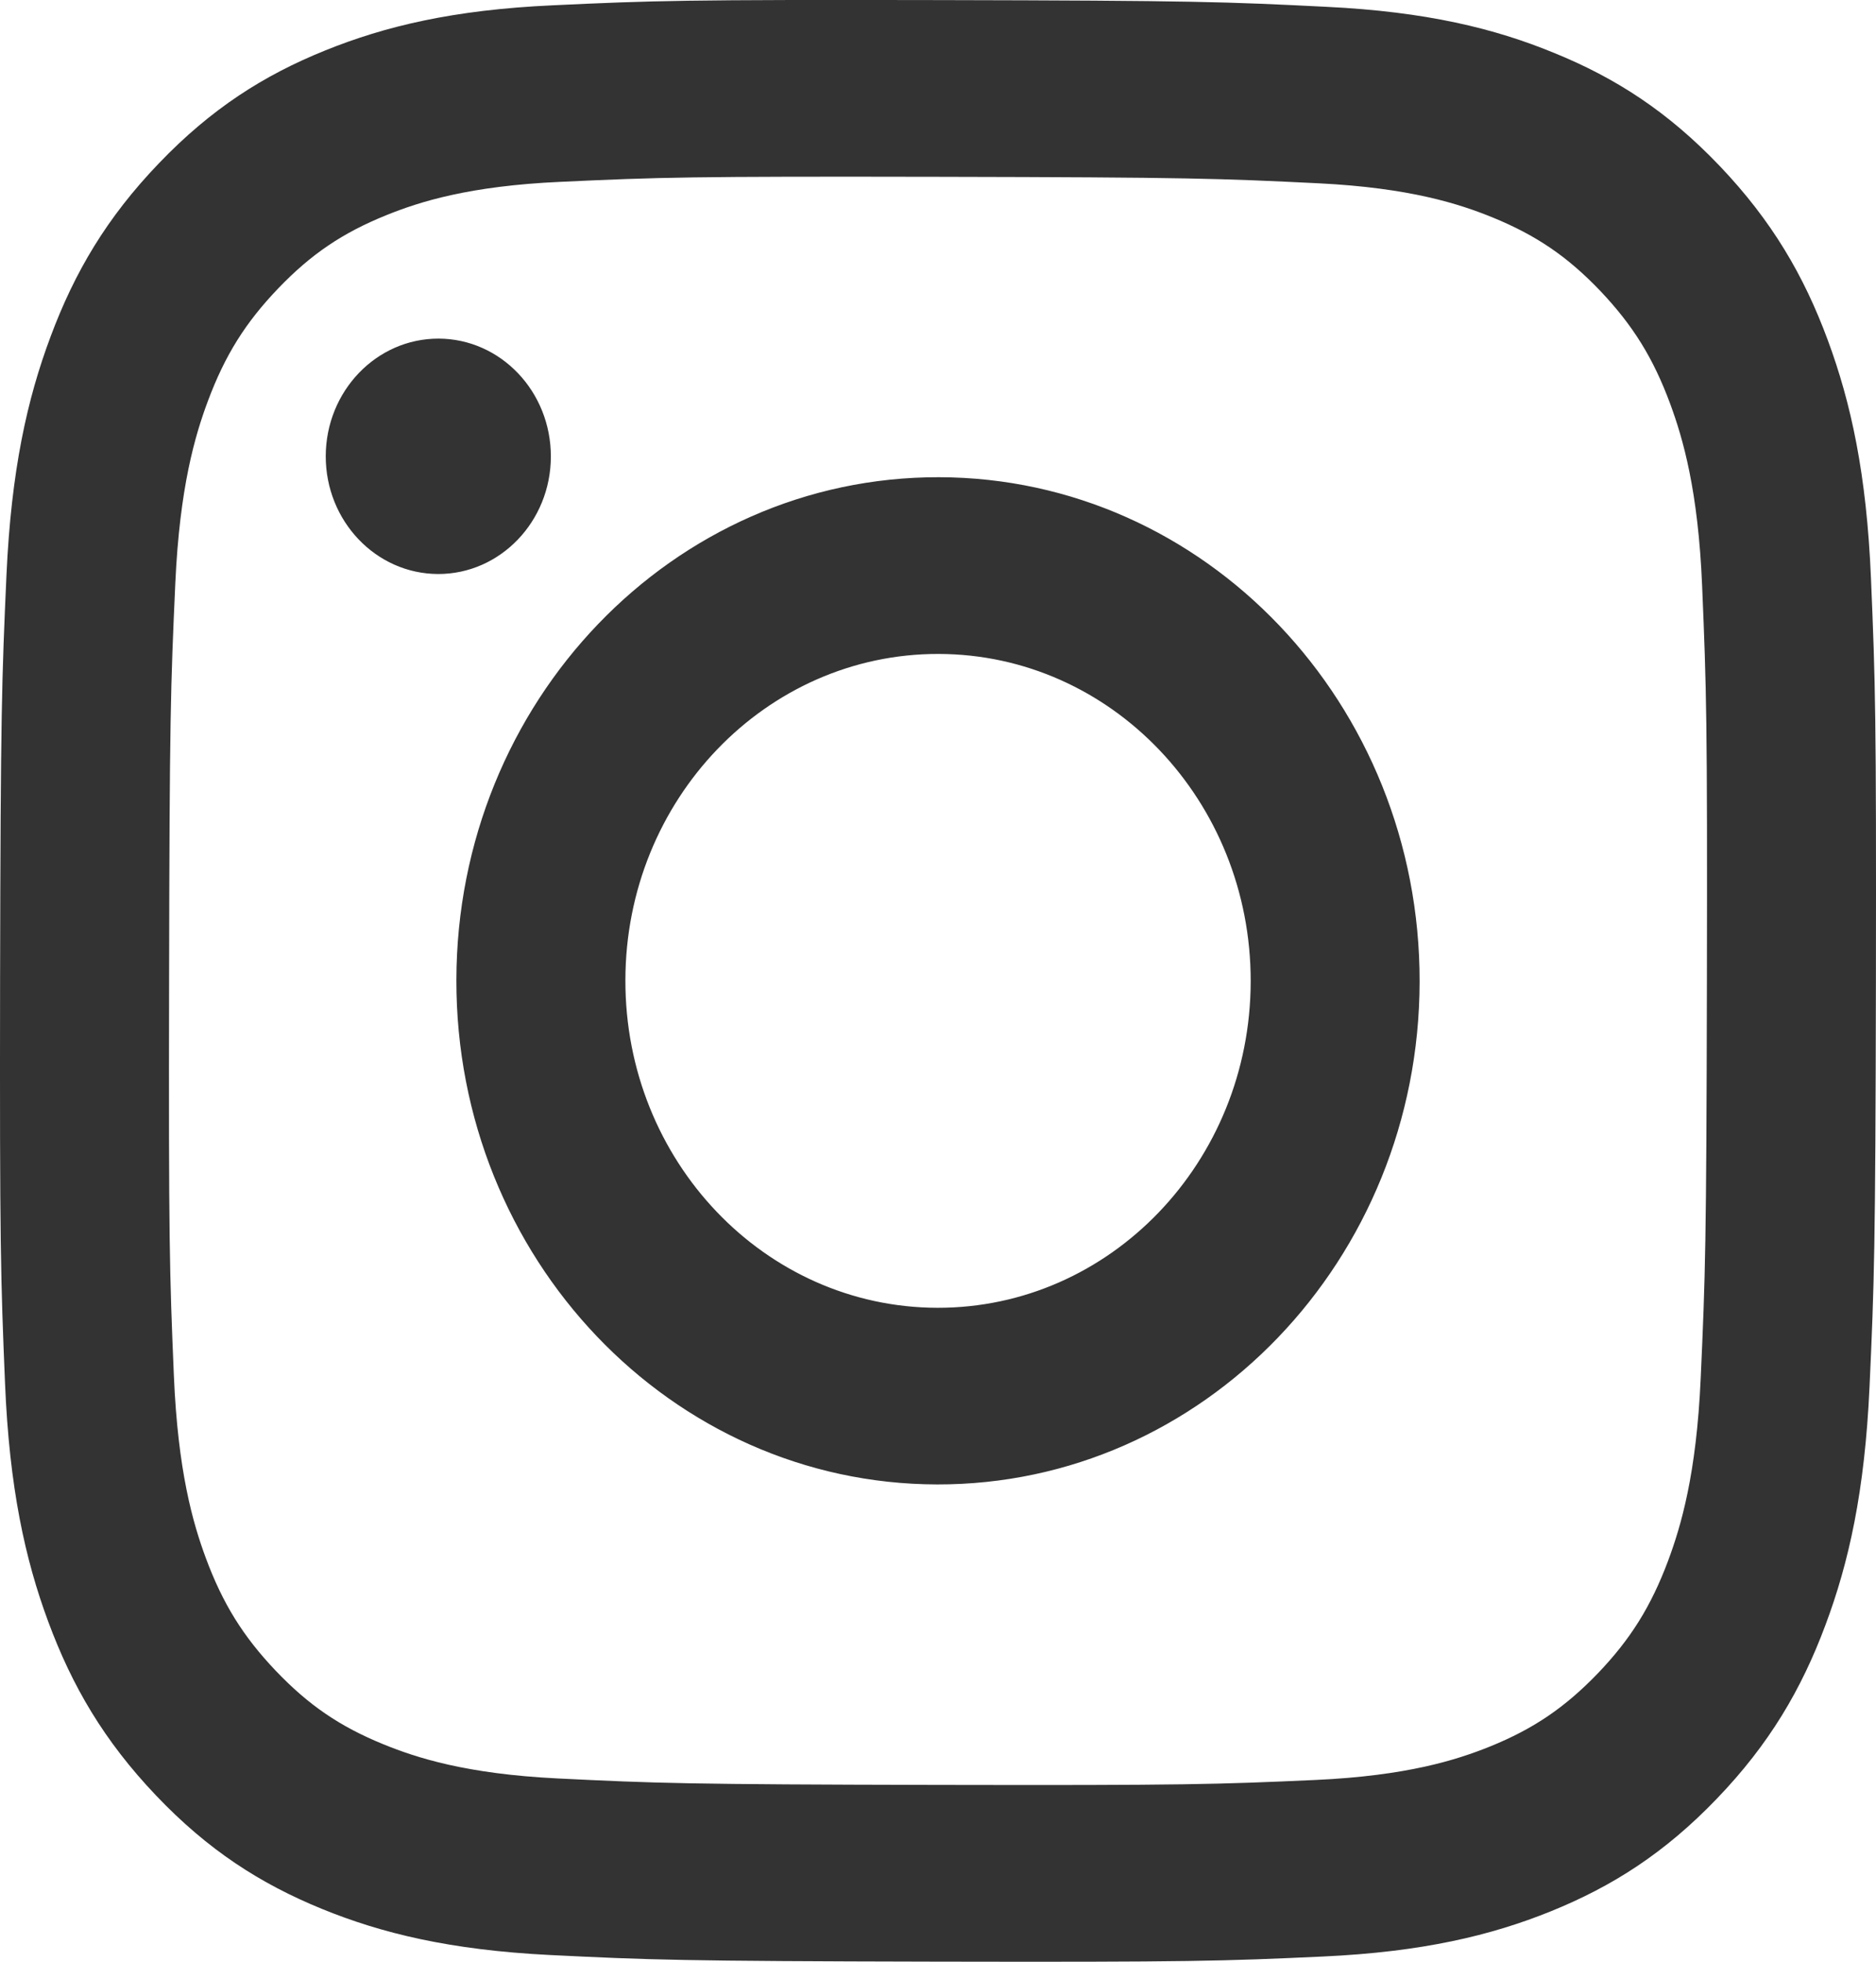 <svg width="22" height="23" viewBox="0 0 22 23" fill="none" xmlns="http://www.w3.org/2000/svg">
<path d="M14.667 11.507C14.67 9.39 13.032 7.671 11.007 7.667C8.983 7.663 7.337 9.375 7.334 11.492C7.33 13.61 8.968 15.329 10.993 15.333C13.018 15.337 14.663 13.624 14.667 11.507ZM16.648 11.511C16.642 14.773 14.108 17.411 10.989 17.404C7.87 17.398 5.346 14.75 5.352 11.489C5.358 8.228 7.892 5.589 11.011 5.595C14.13 5.601 16.654 8.25 16.648 11.511ZM6.46 5.353C6.459 6.114 5.866 6.731 5.138 6.73C4.409 6.728 3.819 6.109 3.82 5.348C3.822 4.586 4.414 3.969 5.143 3.97C5.872 3.972 6.461 4.591 6.46 5.353ZM15.427 20.869C16.5 20.82 17.082 20.634 17.47 20.478C17.984 20.27 18.351 20.02 18.737 19.62C19.122 19.218 19.361 18.835 19.562 18.299C19.713 17.893 19.894 17.285 19.944 16.164C19.999 14.952 20.011 14.588 20.017 11.518C20.023 8.448 20.012 8.084 19.961 6.871C19.915 5.751 19.736 5.141 19.587 4.736C19.388 4.198 19.15 3.815 18.767 3.411C18.382 3.008 18.016 2.759 17.503 2.549C17.115 2.391 16.534 2.202 15.462 2.149C14.302 2.092 13.954 2.079 11.018 2.073C8.081 2.067 7.733 2.078 6.572 2.132C5.501 2.18 4.918 2.366 4.53 2.523C4.016 2.731 3.649 2.979 3.263 3.381C2.878 3.783 2.639 4.164 2.438 4.702C2.287 5.106 2.107 5.715 2.056 6.835C2.001 8.048 1.988 8.412 1.983 11.482C1.977 14.552 1.988 14.916 2.039 16.128C2.086 17.25 2.263 17.859 2.413 18.265C2.612 18.802 2.85 19.185 3.234 19.589C3.618 19.991 3.984 20.242 4.497 20.451C4.884 20.609 5.467 20.798 6.538 20.851C7.698 20.908 8.046 20.921 10.983 20.927C13.919 20.933 14.267 20.921 15.427 20.869ZM15.556 0.08C16.726 0.137 17.526 0.333 18.224 0.62C18.947 0.914 19.56 1.309 20.17 1.949C20.78 2.59 21.155 3.232 21.435 3.989C21.706 4.721 21.89 5.557 21.941 6.781C21.993 8.008 22.004 8.399 21.999 11.522C21.993 14.644 21.98 15.036 21.924 16.263C21.868 17.487 21.681 18.322 21.407 19.053C21.125 19.809 20.748 20.449 20.135 21.087C19.523 21.725 18.908 22.117 18.184 22.41C17.485 22.692 16.684 22.885 15.514 22.939C14.34 22.993 13.966 23.005 10.979 22.999C7.992 22.993 7.617 22.979 6.444 22.921C5.274 22.862 4.475 22.666 3.776 22.381C3.052 22.085 2.439 21.691 1.83 21.051C1.22 20.41 0.845 19.768 0.565 19.011C0.294 18.28 0.11 17.443 0.059 16.22C0.008 14.992 -0.004 14.6 0.001 11.478C0.007 8.355 0.021 7.964 0.076 6.738C0.132 5.513 0.319 4.678 0.593 3.947C0.875 3.191 1.252 2.551 1.865 1.913C2.477 1.275 3.091 0.883 3.815 0.591C4.515 0.308 5.315 0.115 6.486 0.062C7.659 0.007 8.034 -0.005 11.021 0.001C14.008 0.007 14.382 0.021 15.556 0.08Z" fill="#333333"/>
</svg>
